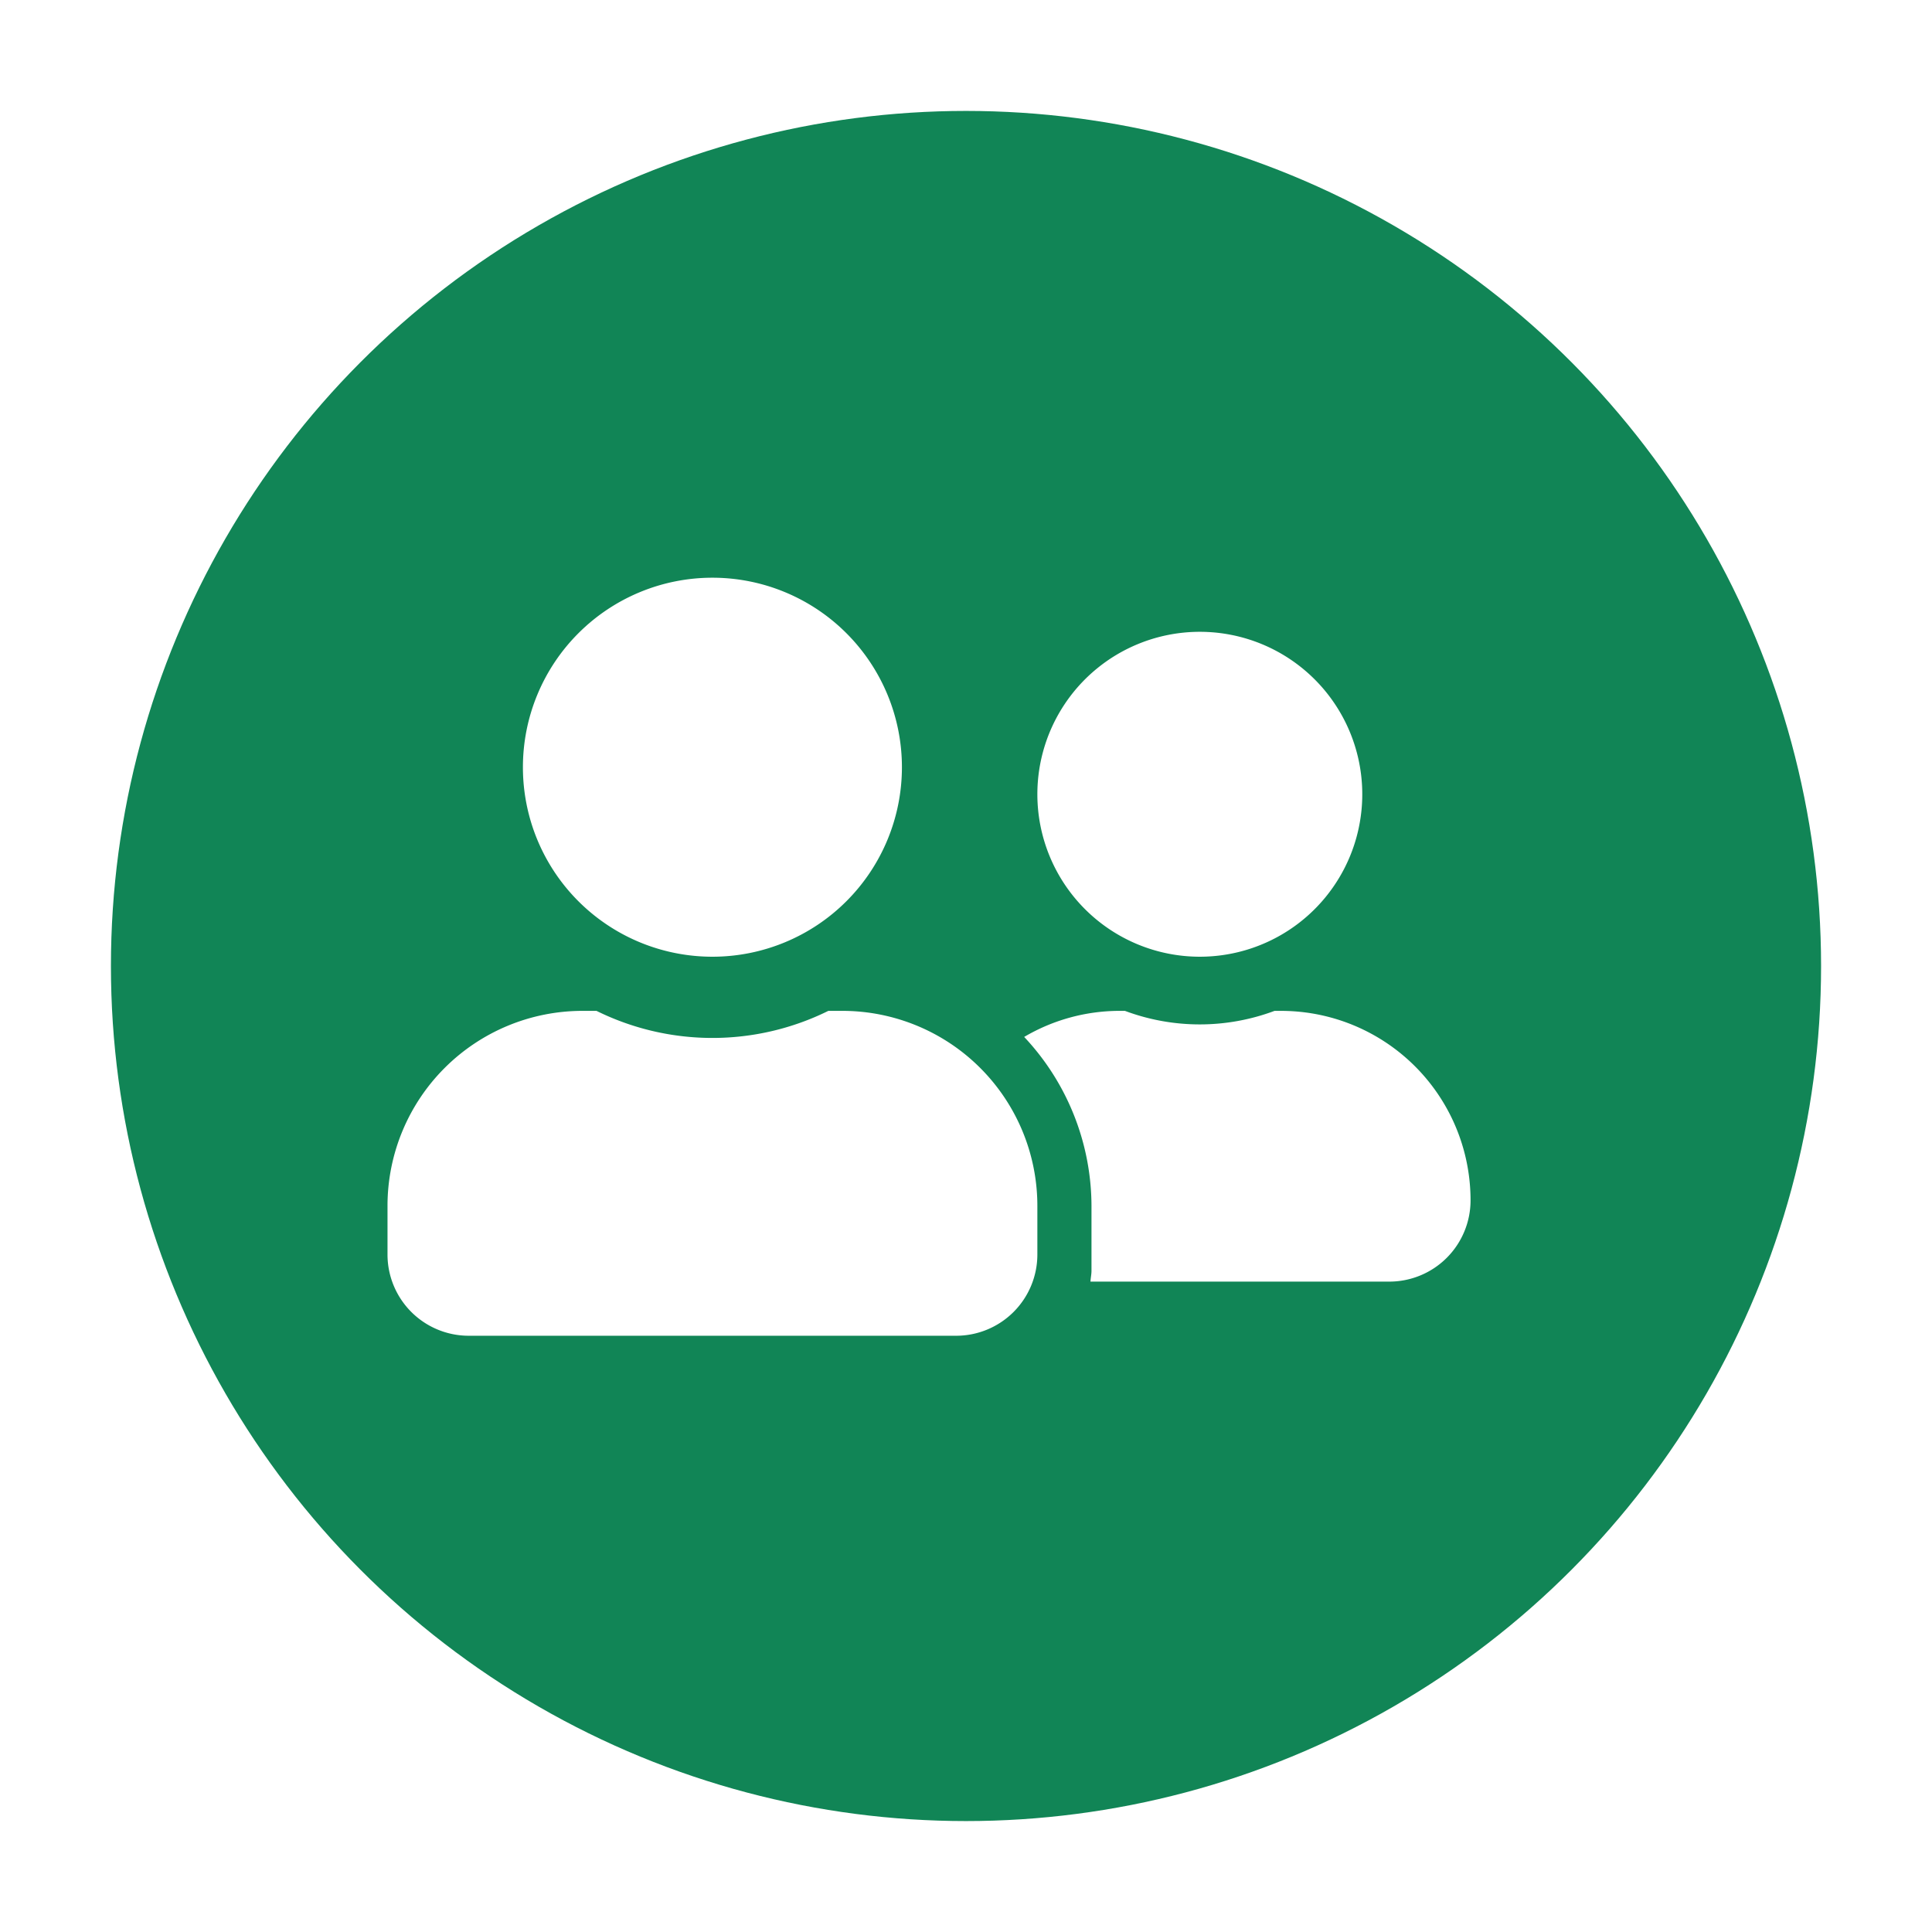 <svg xmlns="http://www.w3.org/2000/svg" xmlns:xlink="http://www.w3.org/1999/xlink" width="209" height="209" viewBox="0 0 209 209">
  <defs>
    <filter id="Elipse_14" x="0" y="0" width="209" height="209" filterUnits="userSpaceOnUse">
      <feOffset dx="4" dy="4" input="SourceAlpha"/>
      <feGaussianBlur stdDeviation="4" result="blur"/>
      <feFlood flood-color="#00418d" flood-opacity="0.149"/>
      <feComposite operator="in" in2="blur"/>
      <feComposite in="SourceGraphic"/>
    </filter>
    <filter id="Icon_awesome-user-friends" x="32.919" y="53.494" width="135.161" height="100.013" filterUnits="userSpaceOnUse">
      <feOffset dy="3" input="SourceAlpha"/>
      <feGaussianBlur stdDeviation="3" result="blur-2"/>
      <feFlood flood-opacity="0.161"/>
      <feComposite operator="in" in2="blur-2"/>
      <feComposite in="SourceGraphic"/>
    </filter>
  </defs>
  <g id="Grupo_94" data-name="Grupo 94" transform="translate(-630 -4856)">
    <g transform="matrix(1, 0, 0, 1, 630, 4856)" filter="url(#Elipse_14)">
      <circle id="Elipse_14-2" data-name="Elipse 14" cx="92.5" cy="92.5" r="92.5" transform="translate(8 8)" fill="#118556"/>
    </g>
    <g transform="matrix(1, 0, 0, 1, 630, 4856)" filter="url(#Icon_awesome-user-friends)">
      <path id="Icon_awesome-user-friends-2" data-name="Icon awesome-user-friends" d="M35.148,43.256a20.5,20.5,0,1,0-20.5-20.5A20.493,20.493,0,0,0,35.148,43.256Zm14.059,5.858H47.688a28.308,28.308,0,0,1-25.08,0H21.089A21.094,21.094,0,0,0,0,70.2v5.272a8.789,8.789,0,0,0,8.787,8.787H61.51A8.789,8.789,0,0,0,70.3,75.476V70.2A21.094,21.094,0,0,0,49.208,49.114Zm38.663-5.858A17.574,17.574,0,1,0,70.3,25.682,17.579,17.579,0,0,0,87.871,43.256Zm8.787,5.858h-.7a23.085,23.085,0,0,1-16.183,0h-.7a20.333,20.333,0,0,0-10.2,2.819A26.79,26.79,0,0,1,76.155,70.2v7.03c0,.4-.092.787-.11,1.172h32.329a8.789,8.789,0,0,0,8.787-8.787,20.493,20.493,0,0,0-20.5-20.5Z" transform="translate(41.92 57.24)" fill="#fff"/>
    </g>
  </g>
</svg>
